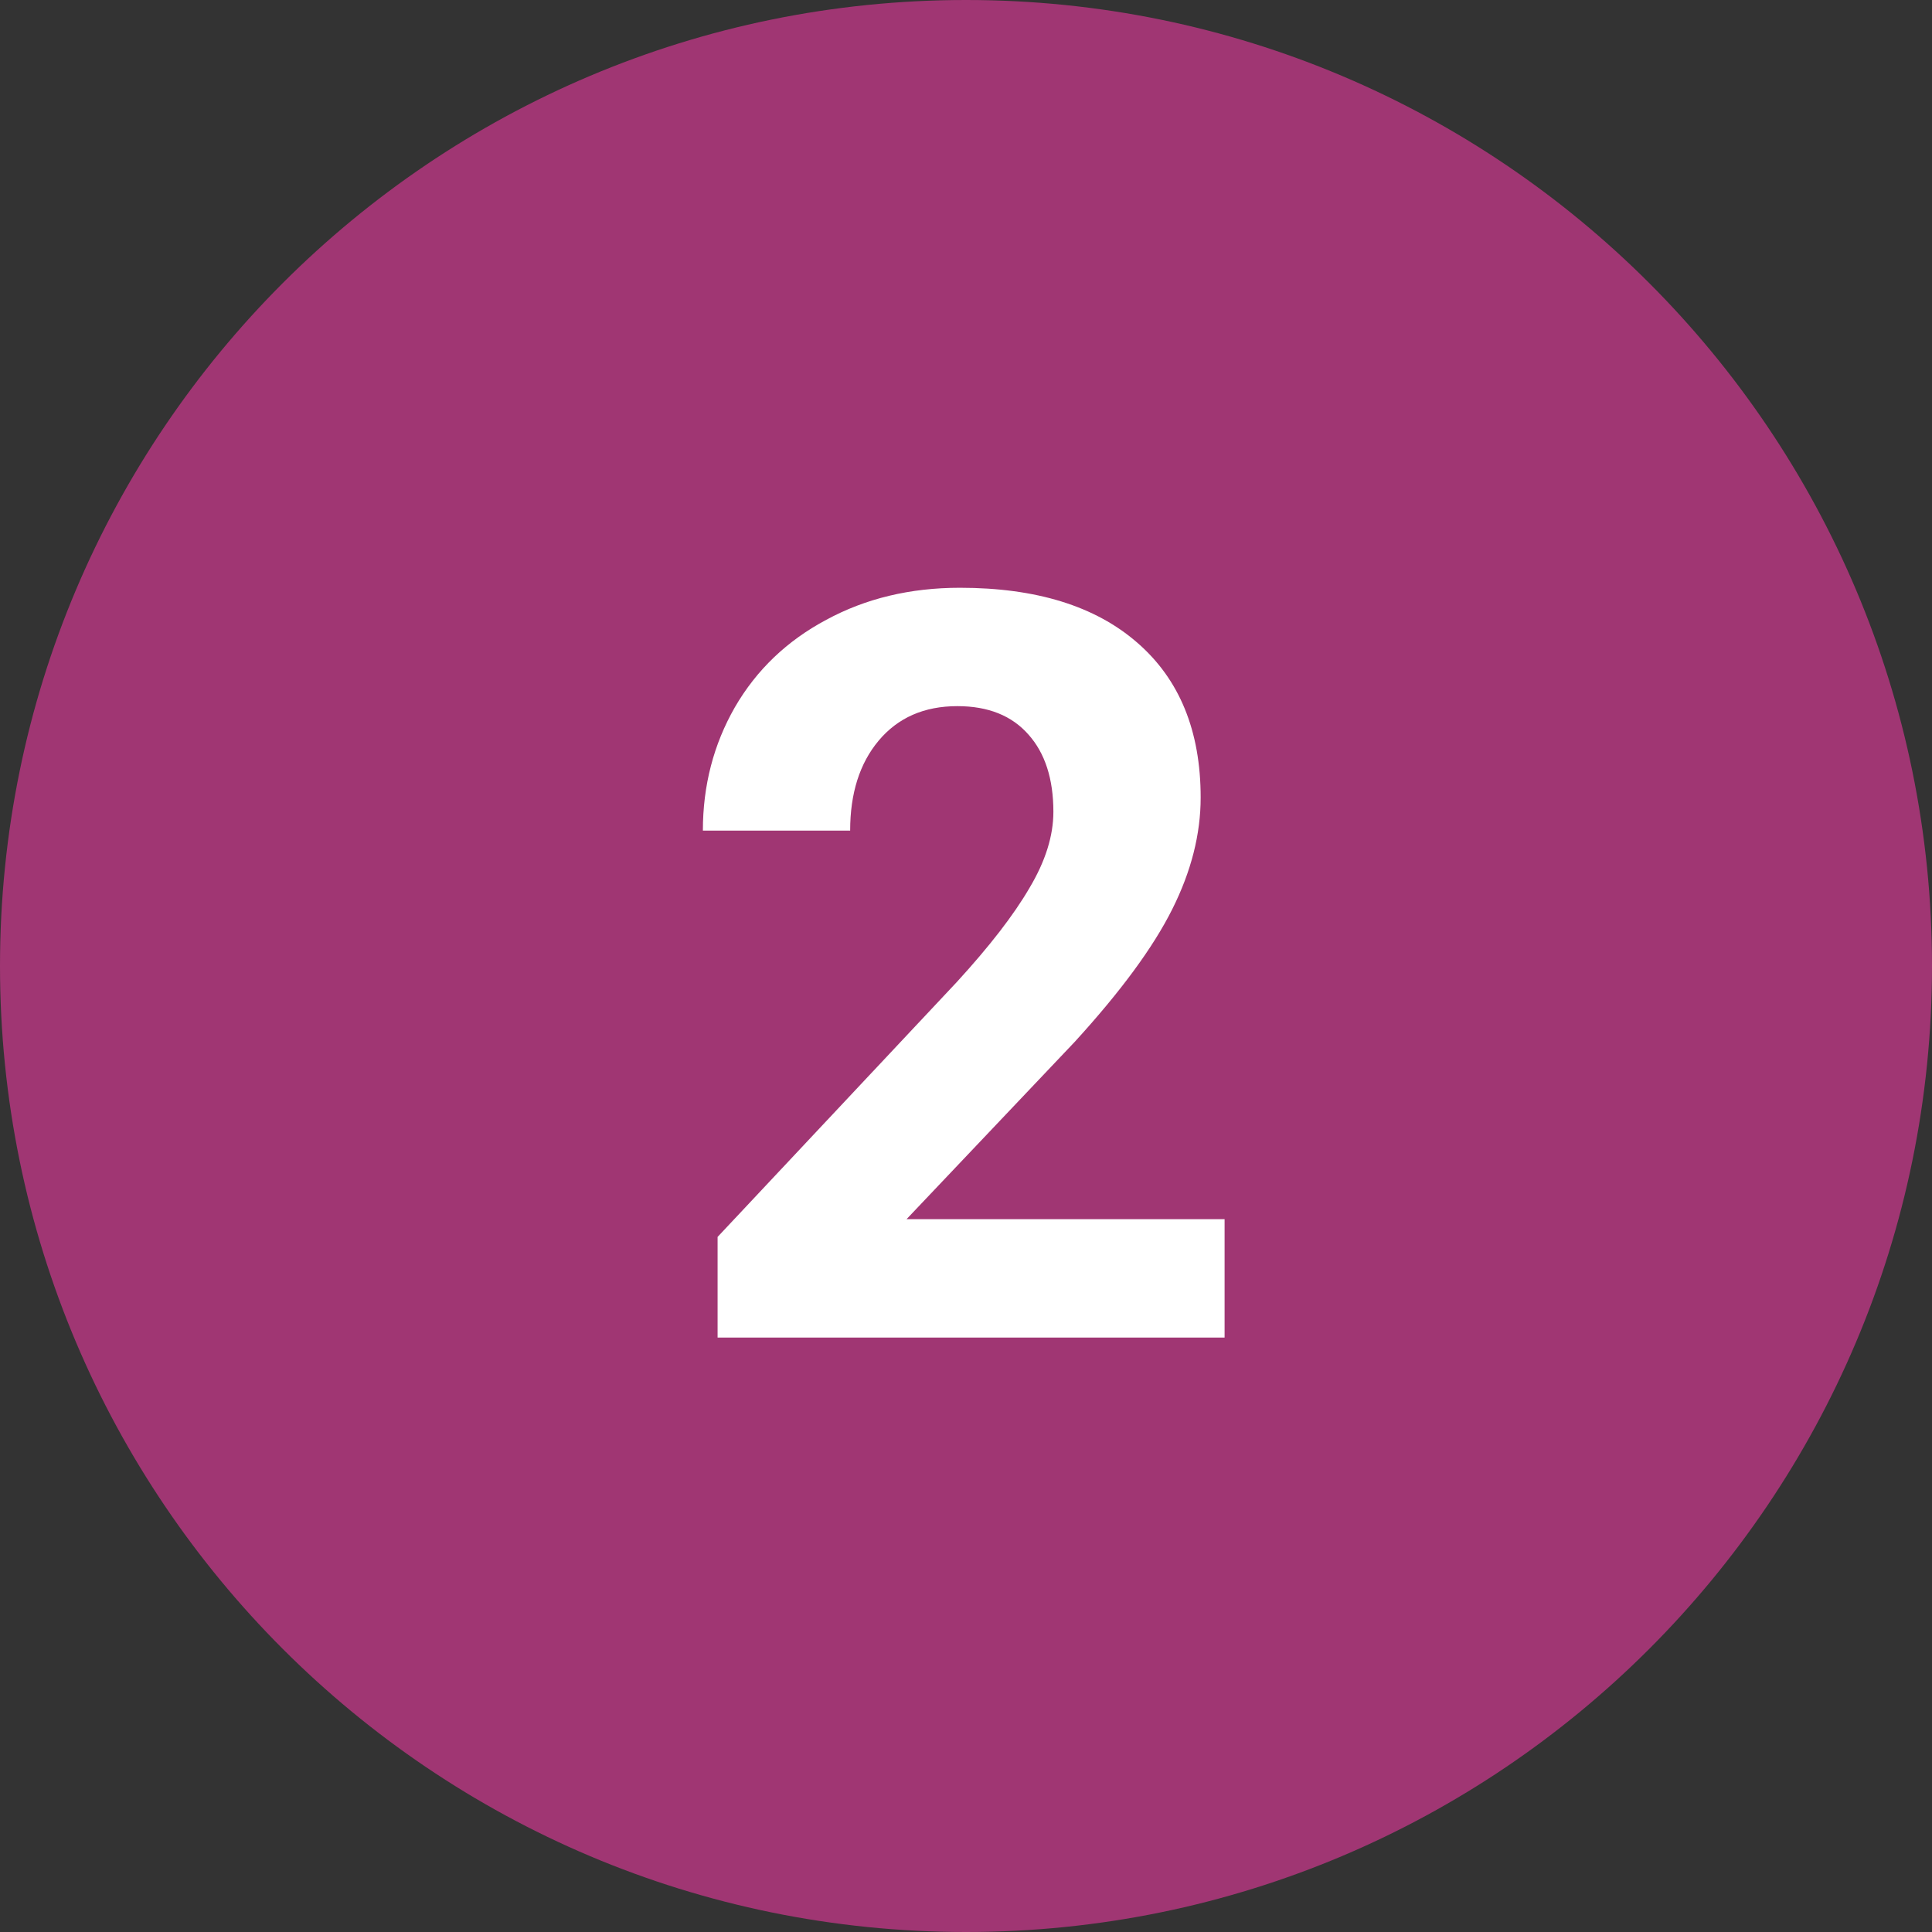 <?xml version="1.0" encoding="UTF-8"?> <svg xmlns="http://www.w3.org/2000/svg" width="26" height="26" viewBox="0 0 26 26" fill="none"><rect x="0" y="0" width="26" height="26" fill="#333333" stroke="none"/> <path d="M26 13C26 20.18 20.18 26 13 26C5.82 26 0 20.18 0 13C0 5.82 5.82 0 13 0C20.18 0 26 5.82 26 13Z" fill="#A03673"></path> <path d="M16.48 18H9.657V16.646L12.877 13.215C13.319 12.732 13.645 12.31 13.854 11.95C14.069 11.59 14.176 11.248 14.176 10.925C14.176 10.483 14.064 10.136 13.841 9.886C13.617 9.631 13.299 9.503 12.884 9.503C12.437 9.503 12.084 9.658 11.824 9.968C11.569 10.273 11.441 10.676 11.441 11.178H9.459C9.459 10.572 9.603 10.018 9.89 9.517C10.181 9.015 10.591 8.623 11.12 8.341C11.649 8.054 12.248 7.91 12.918 7.91C13.943 7.91 14.739 8.156 15.304 8.648C15.873 9.141 16.158 9.836 16.158 10.733C16.158 11.226 16.031 11.727 15.775 12.237C15.52 12.748 15.083 13.342 14.463 14.021L12.2 16.407H16.48V18Z" fill="white"></path> </svg> 